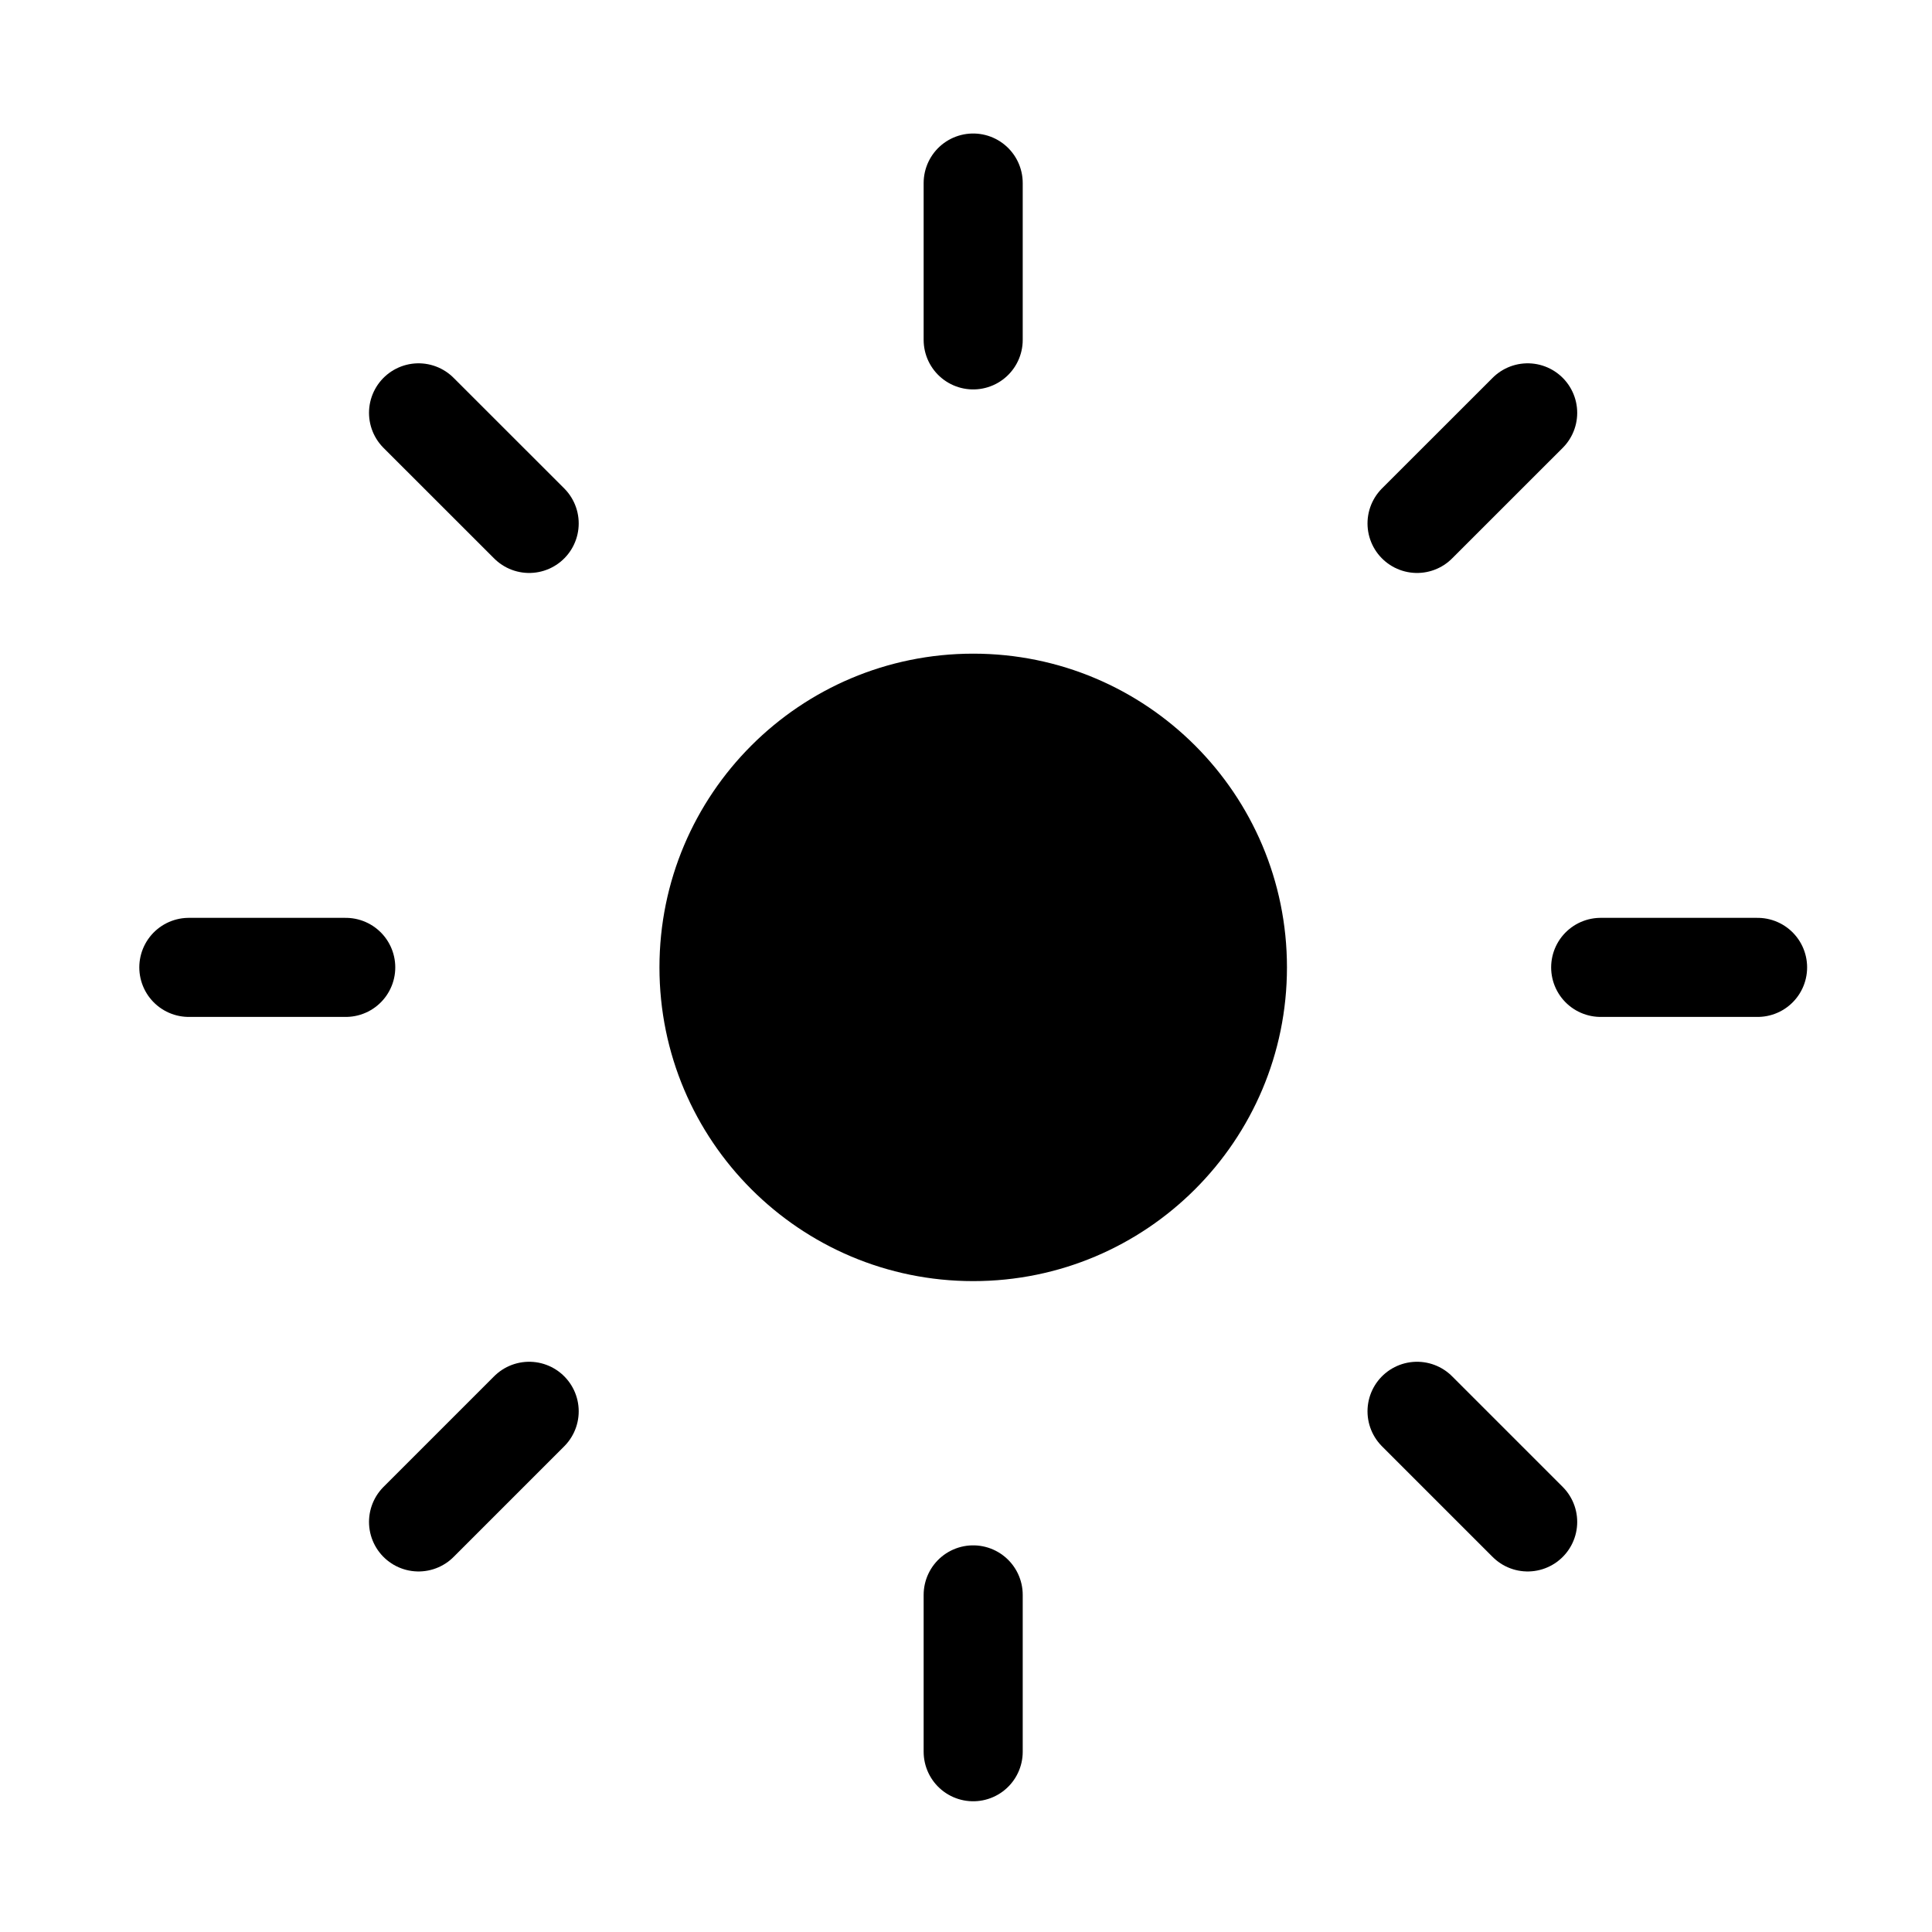 <svg width="39" height="39" viewBox="0 0 39 39" fill="none" xmlns="http://www.w3.org/2000/svg">
<path d="M19.646 25.861C23.144 25.861 25.979 23.026 25.979 19.528C25.979 16.03 23.144 13.195 19.646 13.195C16.148 13.195 13.312 16.03 13.312 19.528C13.312 23.026 16.148 25.861 19.646 25.861Z" fill="black"/>
<path d="M19.645 3.695V6.861" stroke="black" stroke-width="2" stroke-linecap="round" stroke-linejoin="round"/>
<path d="M19.645 32.195V35.361" stroke="black" stroke-width="2" stroke-linecap="round" stroke-linejoin="round"/>
<path d="M8.449 8.334L10.682 10.566" stroke="black" stroke-width="2" stroke-linecap="round" stroke-linejoin="round"/>
<path d="M28.605 28.489L30.838 30.722" stroke="black" stroke-width="2" stroke-linecap="round" stroke-linejoin="round"/>
<path d="M3.812 19.528H6.979" stroke="black" stroke-width="2" stroke-linecap="round" stroke-linejoin="round"/>
<path d="M32.312 19.528H35.479" stroke="black" stroke-width="2" stroke-linecap="round" stroke-linejoin="round"/>
<path d="M10.682 28.489L8.449 30.722" stroke="black" stroke-width="2" stroke-linecap="round" stroke-linejoin="round"/>
<path d="M30.838 8.334L28.605 10.566" stroke="black" stroke-width="2" stroke-linecap="round" stroke-linejoin="round"/>
</svg>
